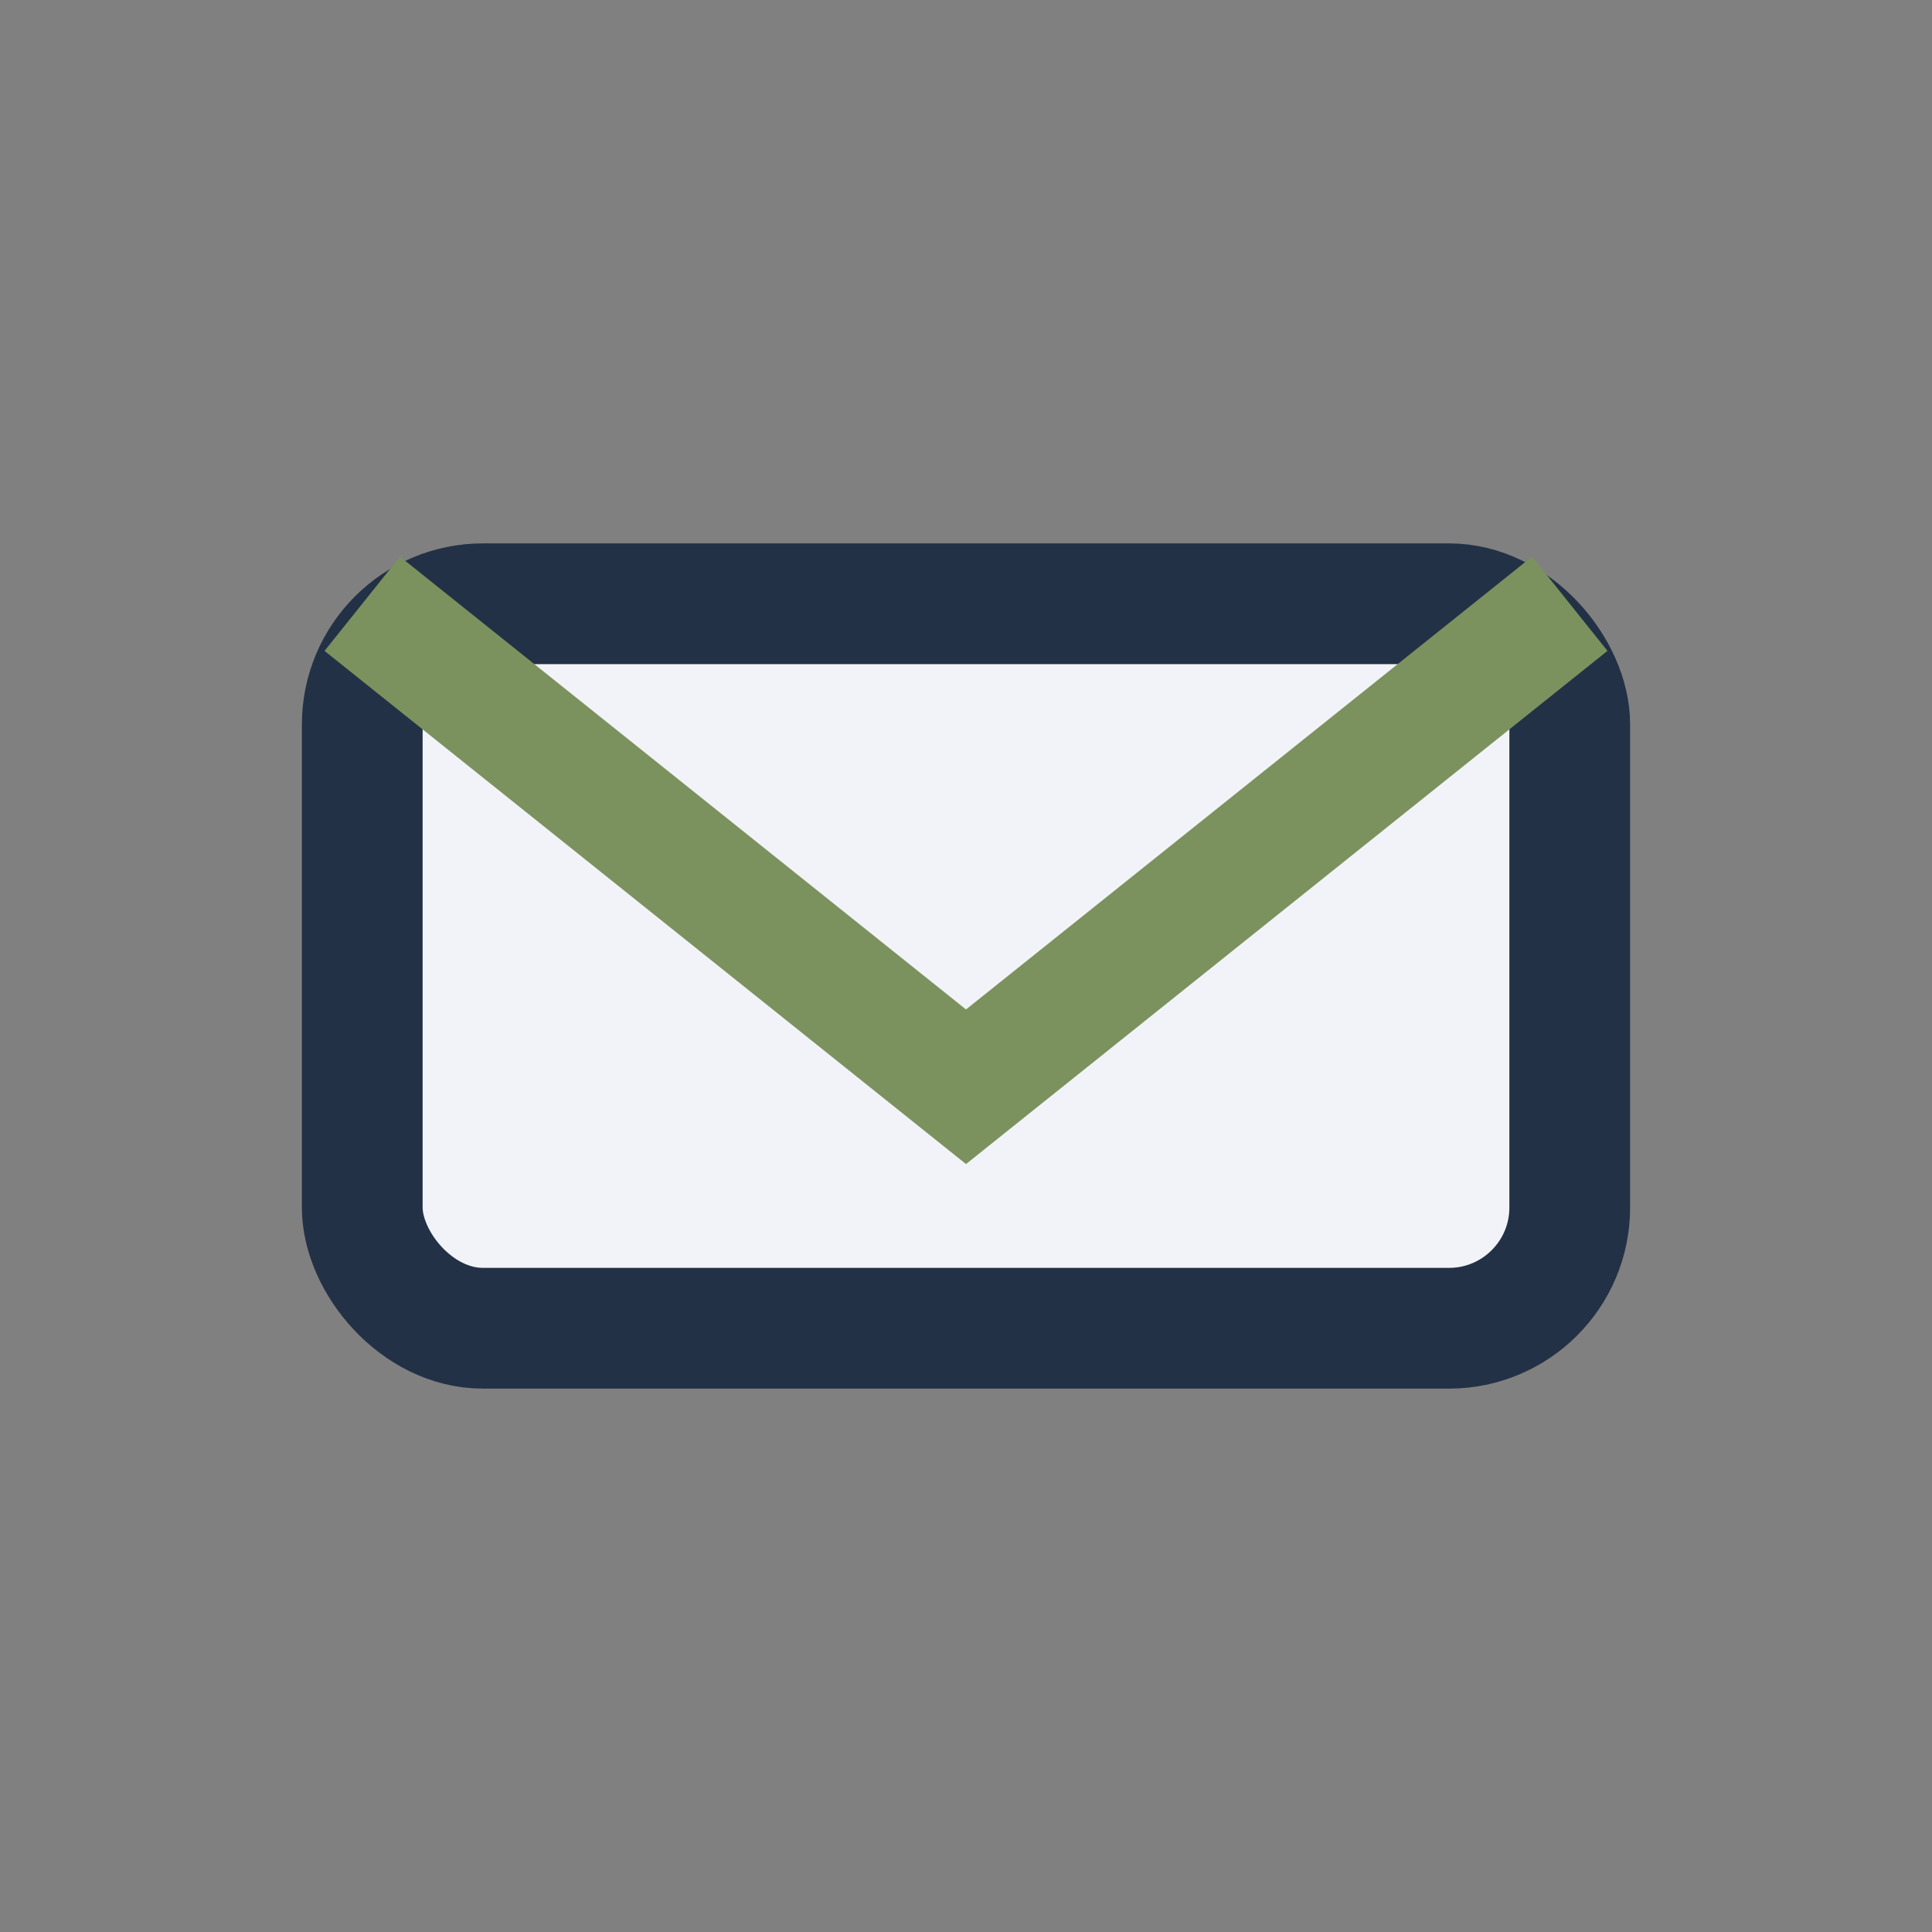 <?xml version="1.0" encoding="UTF-8"?>
<svg xmlns="http://www.w3.org/2000/svg"  width="32" height="32" viewBox="0 0 32 32"><rect x="0" y="0" width="32" height="32" fill="#808080" stroke="none"/><rect x="6" y="10" width="20" height="12" rx="2" fill="#F2F3F8" stroke="#233146" stroke-width="2"/><path d="M6 10l10 8 10-8" stroke="#7B925E" stroke-width="2" fill="none"/></svg>